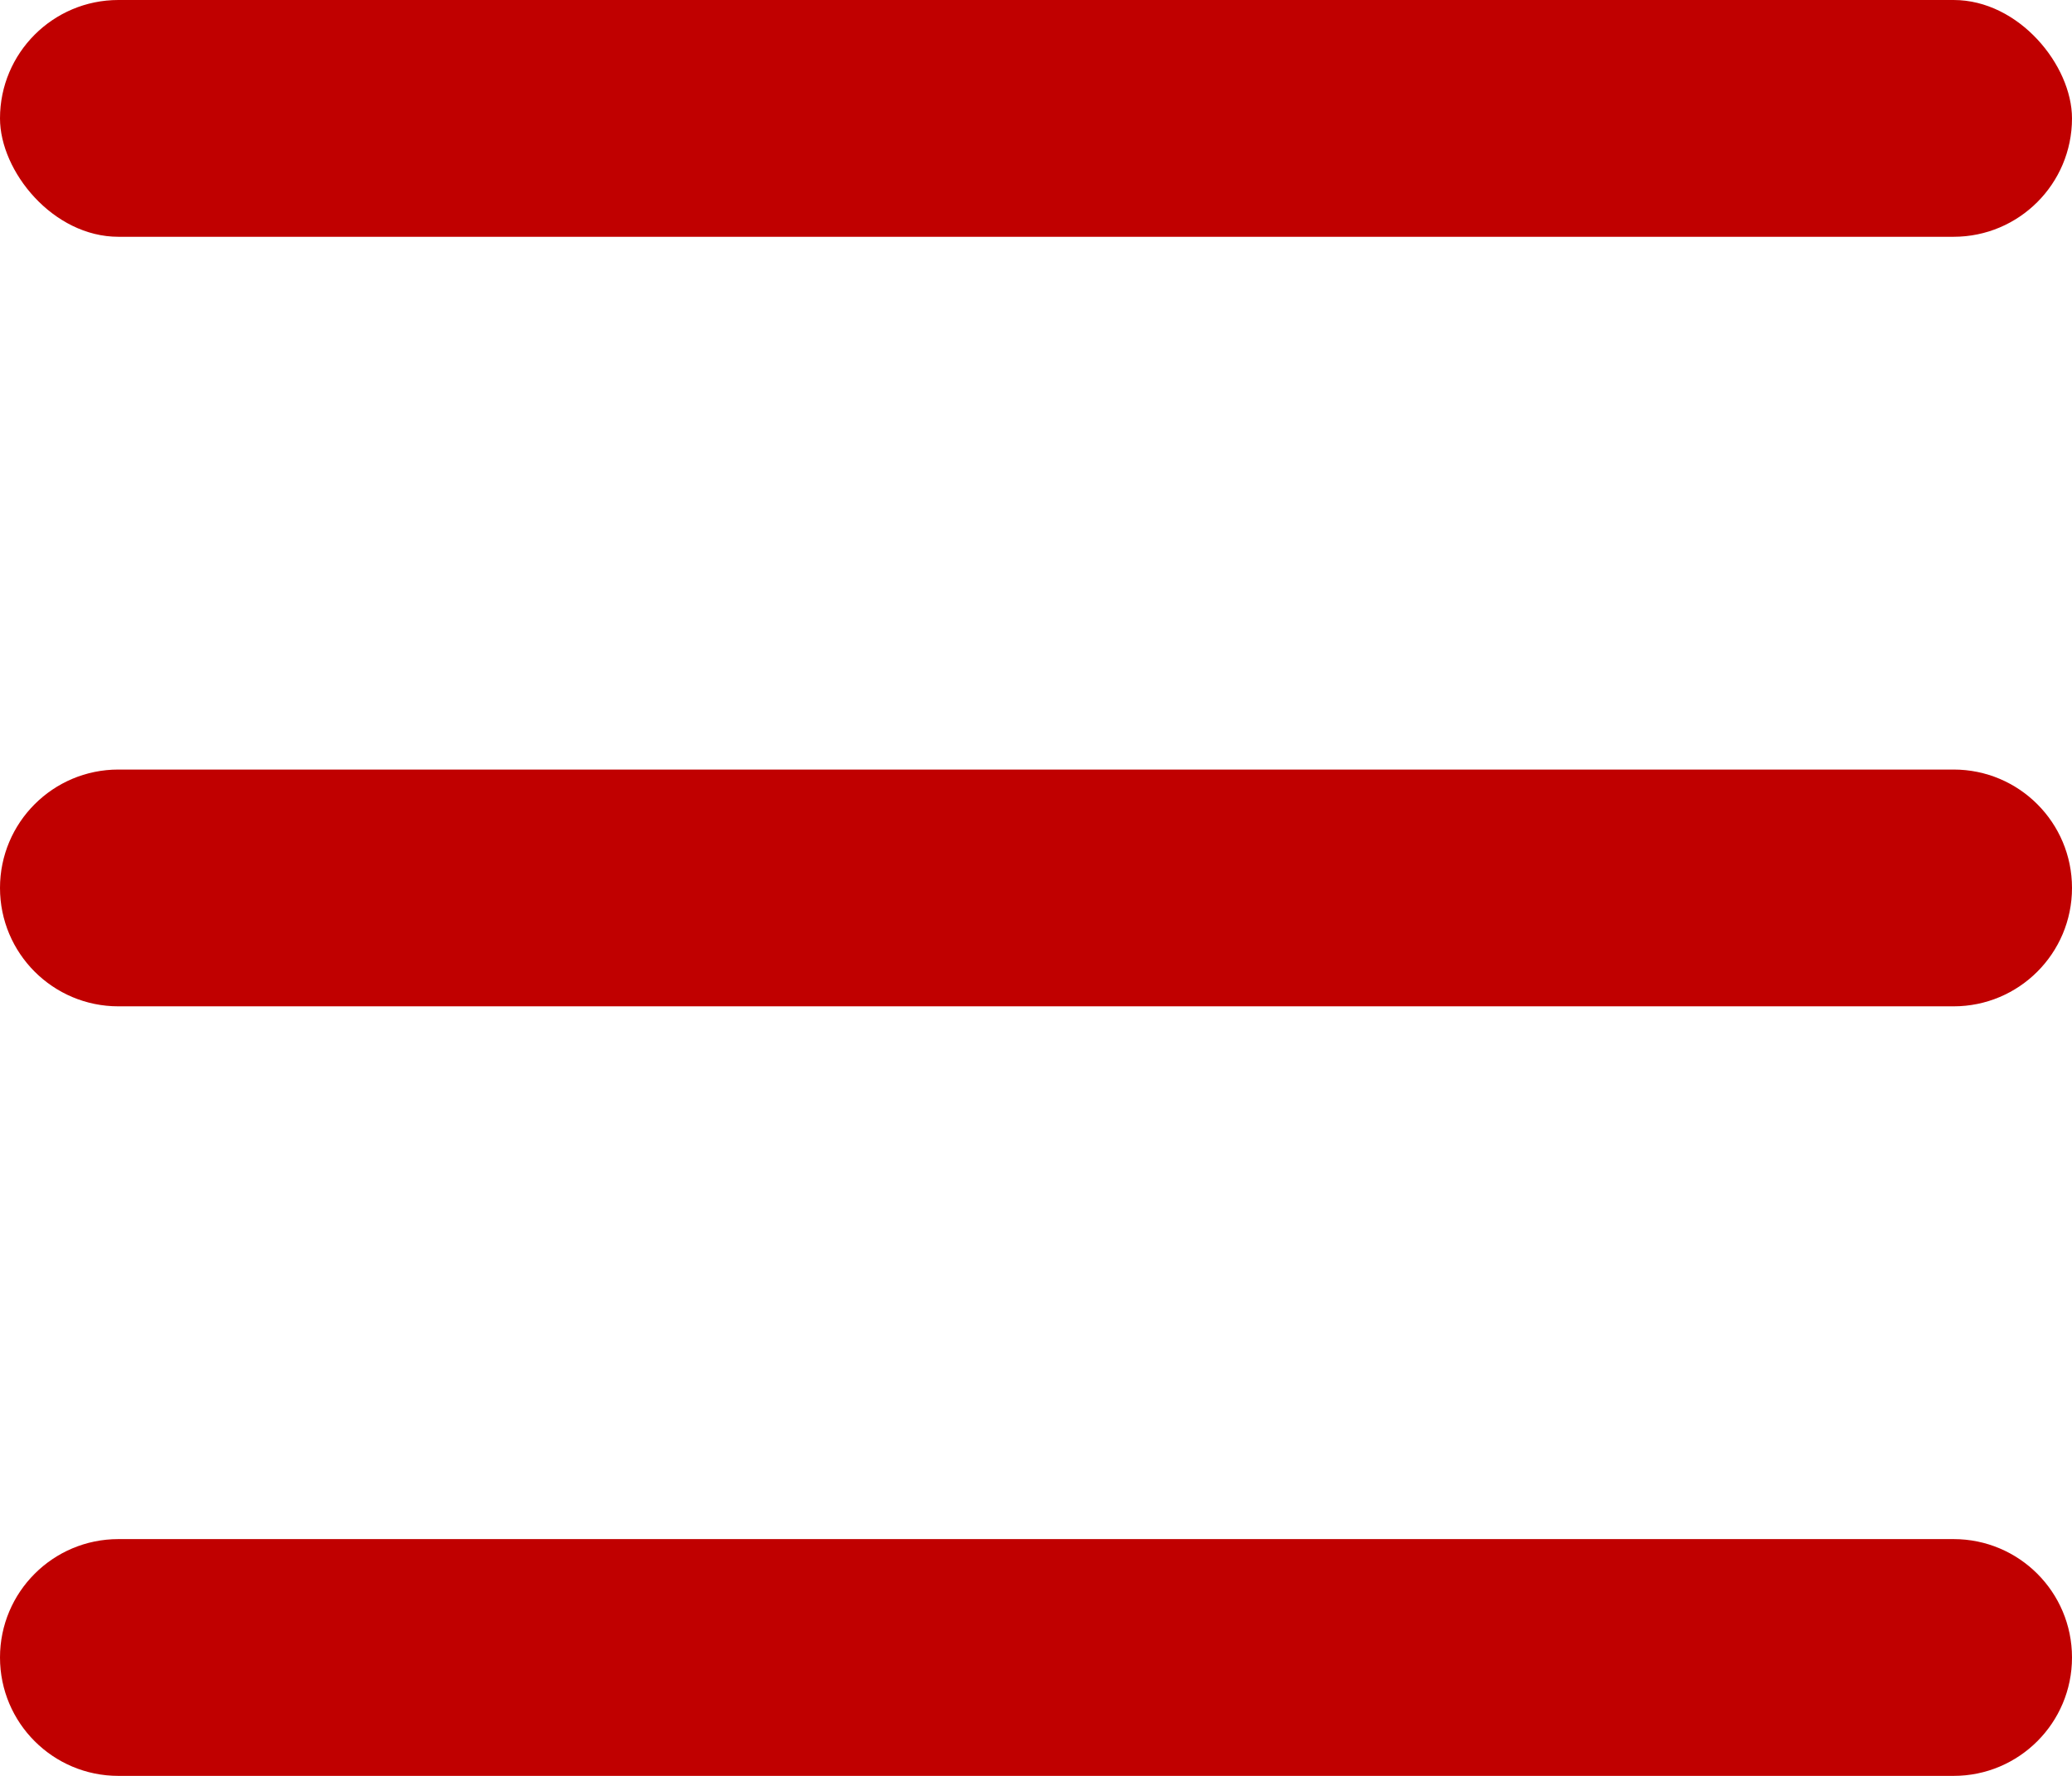 <svg width="35" height="30" viewBox="0 0 35 30" fill="none" xmlns="http://www.w3.org/2000/svg">
<rect width="35" height="4" rx="2" fill="#C00000"/>
<path d="M0 28C0 26.895 0.895 26 2 26H33C34.105 26 35 26.895 35 28C35 29.105 34.105 30 33 30H2C0.895 30 0 29.105 0 28Z" fill="#C00000"/>
<path d="M0 15C0 13.895 0.895 13 2 13H33C34.105 13 35 13.895 35 15C35 16.105 34.105 17 33 17H2C0.895 17 0 16.105 0 15Z" fill="#C00000"/>
</svg>
